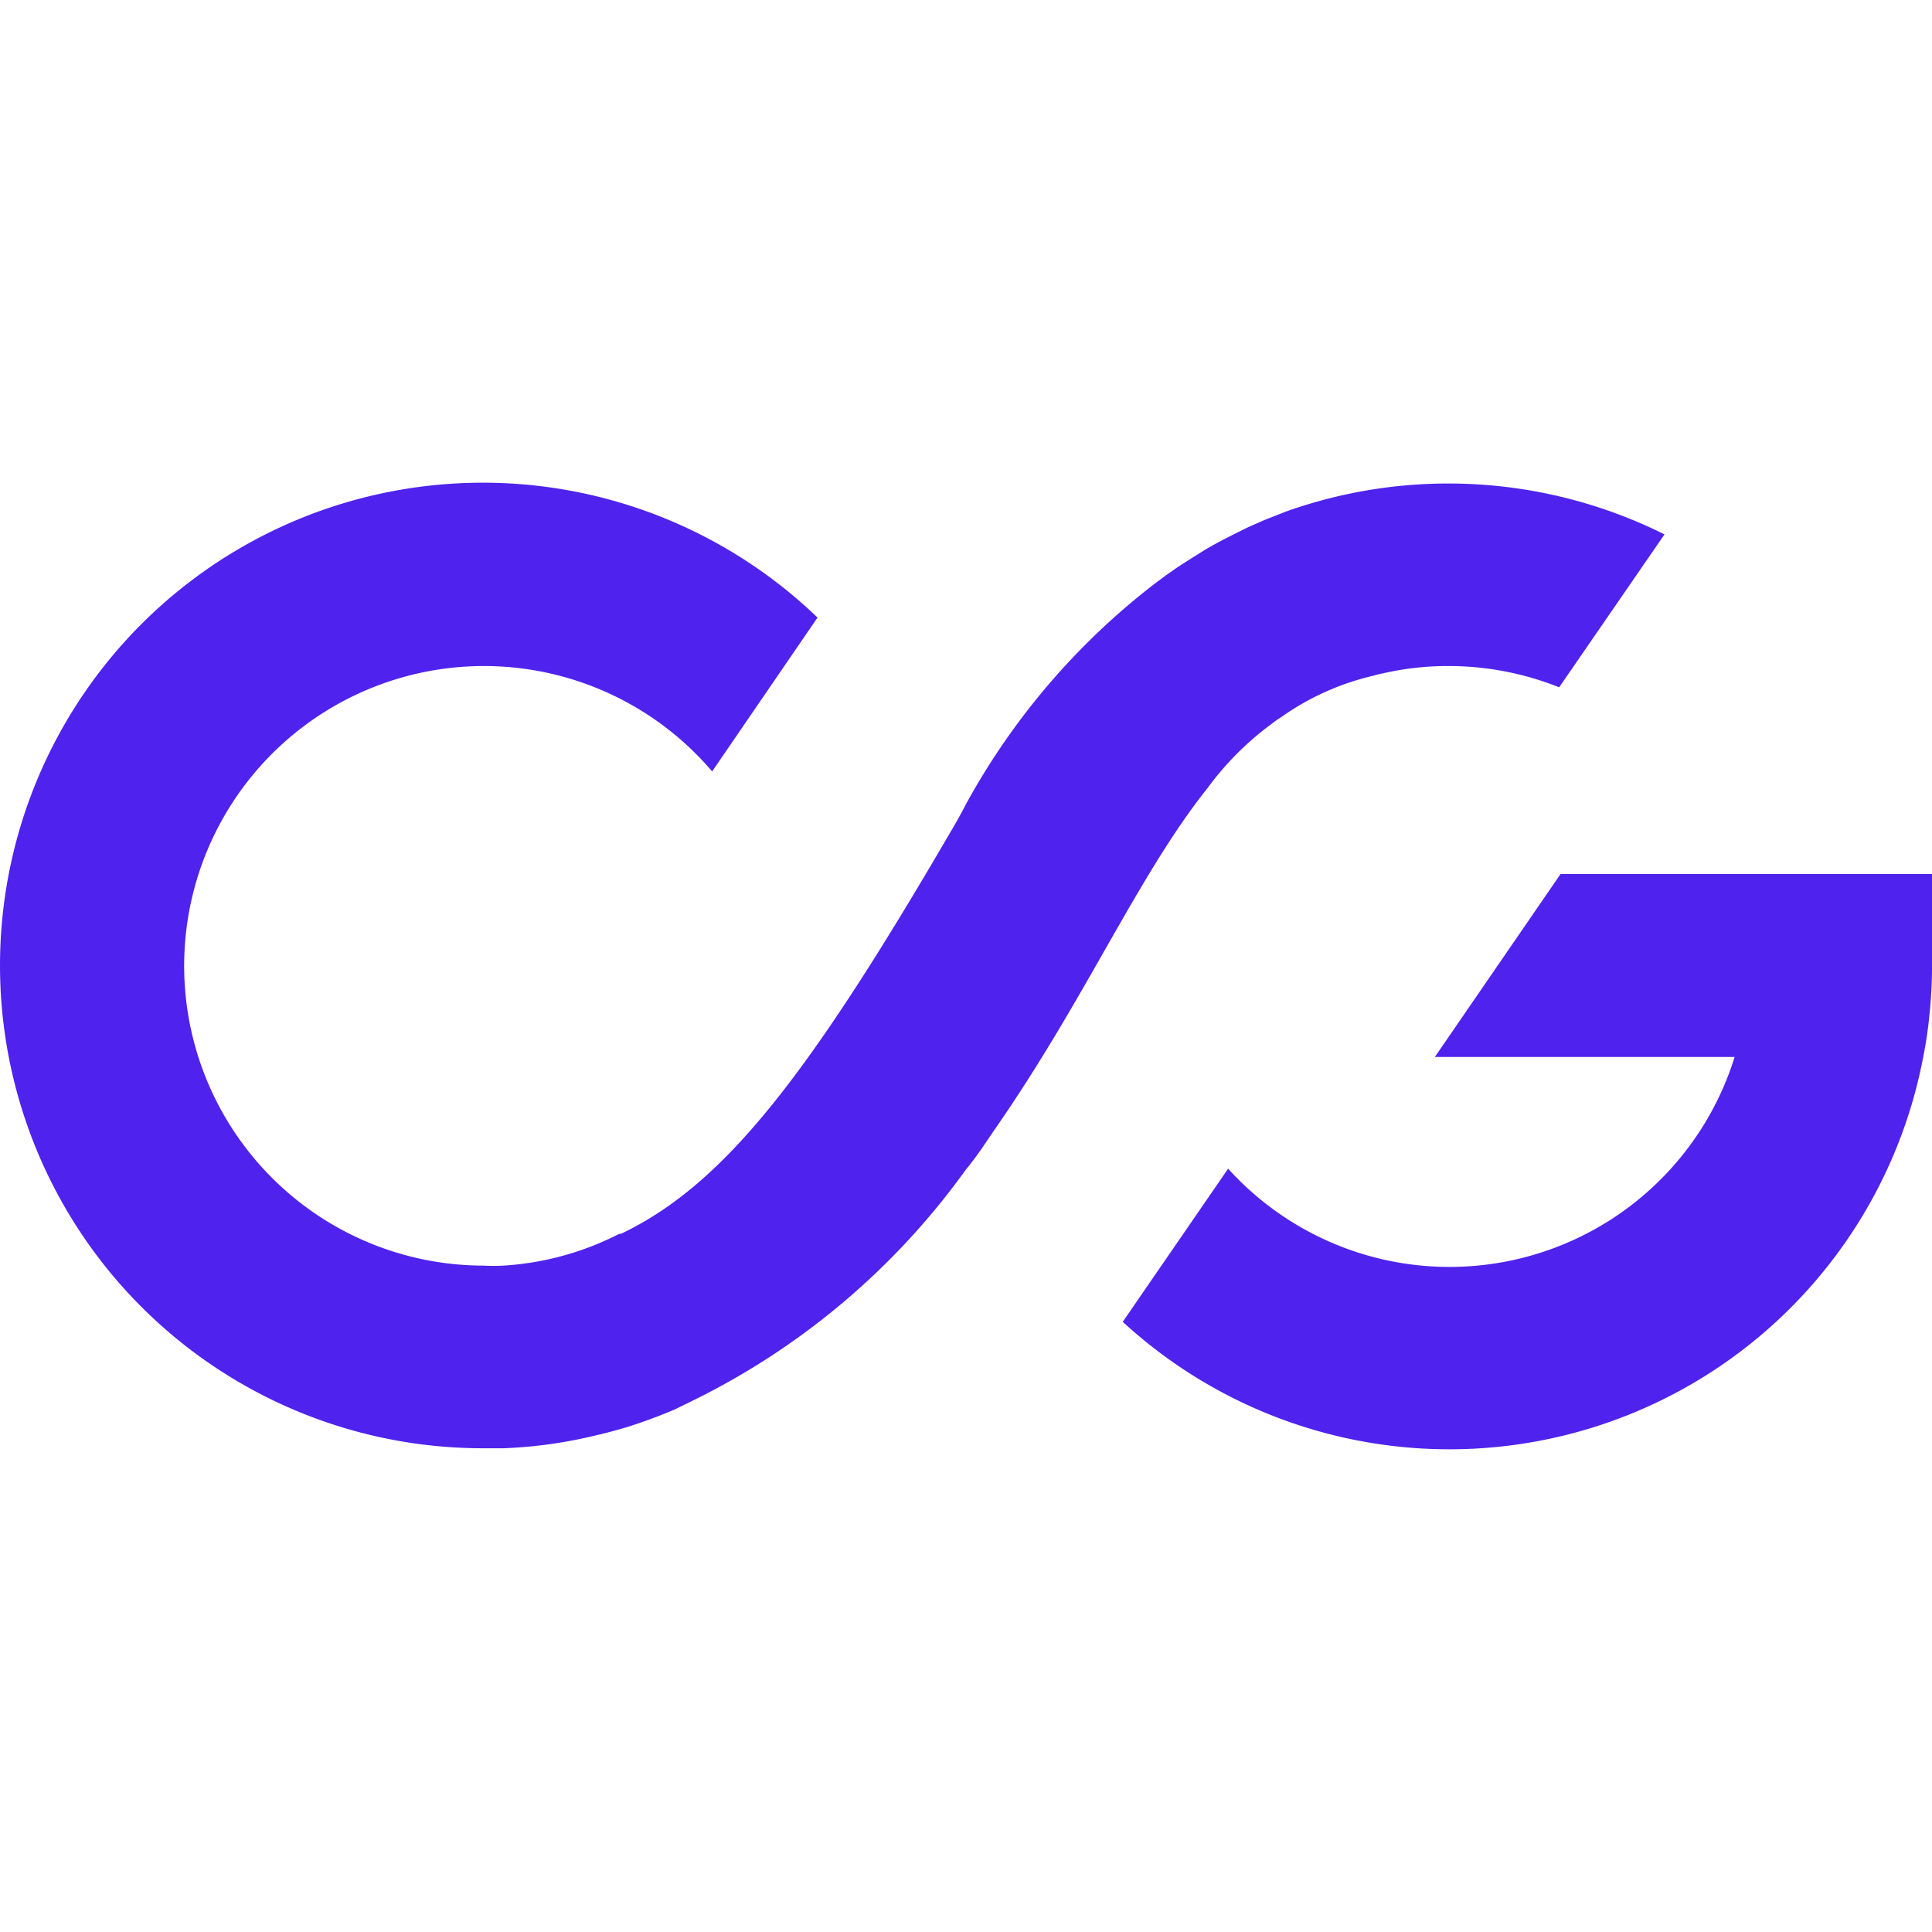 <svg xmlns="http://www.w3.org/2000/svg" version="1.1" id="svg5830" width="110.009" height="110.009"><defs id="defs5803"><style id="style5801">.cls-1{fill:#5022ed}</style></defs><g id="g6460" transform="translate(.01 25.765)"><path id="Path_3283" data-name="Path 3283" class="cls-1" d="M94.77 4.66l-6 8.71a17 17 0 00-6.29-1.21 16.36 16.36 0 00-3.76.42 4.56 4.56 0 00-.53.13 14.92 14.92 0 00-5.25 2.36 5.22 5.22 0 00-.54.38 17 17 0 00-3.66 3.67c-3.95 4.95-6.94 12-12.12 19.44-.51.75-1 1.51-1.63 2.27A41.82 41.82 0 0139.41 54l-1 .49c-.89.38-1.79.71-2.7 1-.6.18-1.2.34-1.81.48a26.46 26.46 0 01-5.24.73h-1.12a27.49 27.49 0 1119-47.3l-6 8.76a17.07 17.07 0 10-13 28.14 10.39 10.39 0 001.12 0 16.67 16.67 0 006.59-1.81h.1C41.17 41.7 45.91 35.67 54 21.8c.35-.59.69-1.18 1-1.79A40.2 40.2 0 0165.78 7.44l.5-.37c.21-.16.44-.31.66-.47.53-.35 1.06-.68 1.57-1 .51-.32 1.31-.73 1.95-1.05l.63-.31.91-.4 1.22-.48a27.58 27.58 0 0121.54 1.3z"/><path id="Path_3284" data-name="Path 3284" class="cls-1" d="M110 24v5.24a26.45 26.45 0 01-.15 2.81 22.73 22.73 0 01-.35 2.36A27.46 27.46 0 0163.92 49.5l6-8.72a17 17 0 0028.84-6.36H81.69L88.85 24z"/></g></svg>